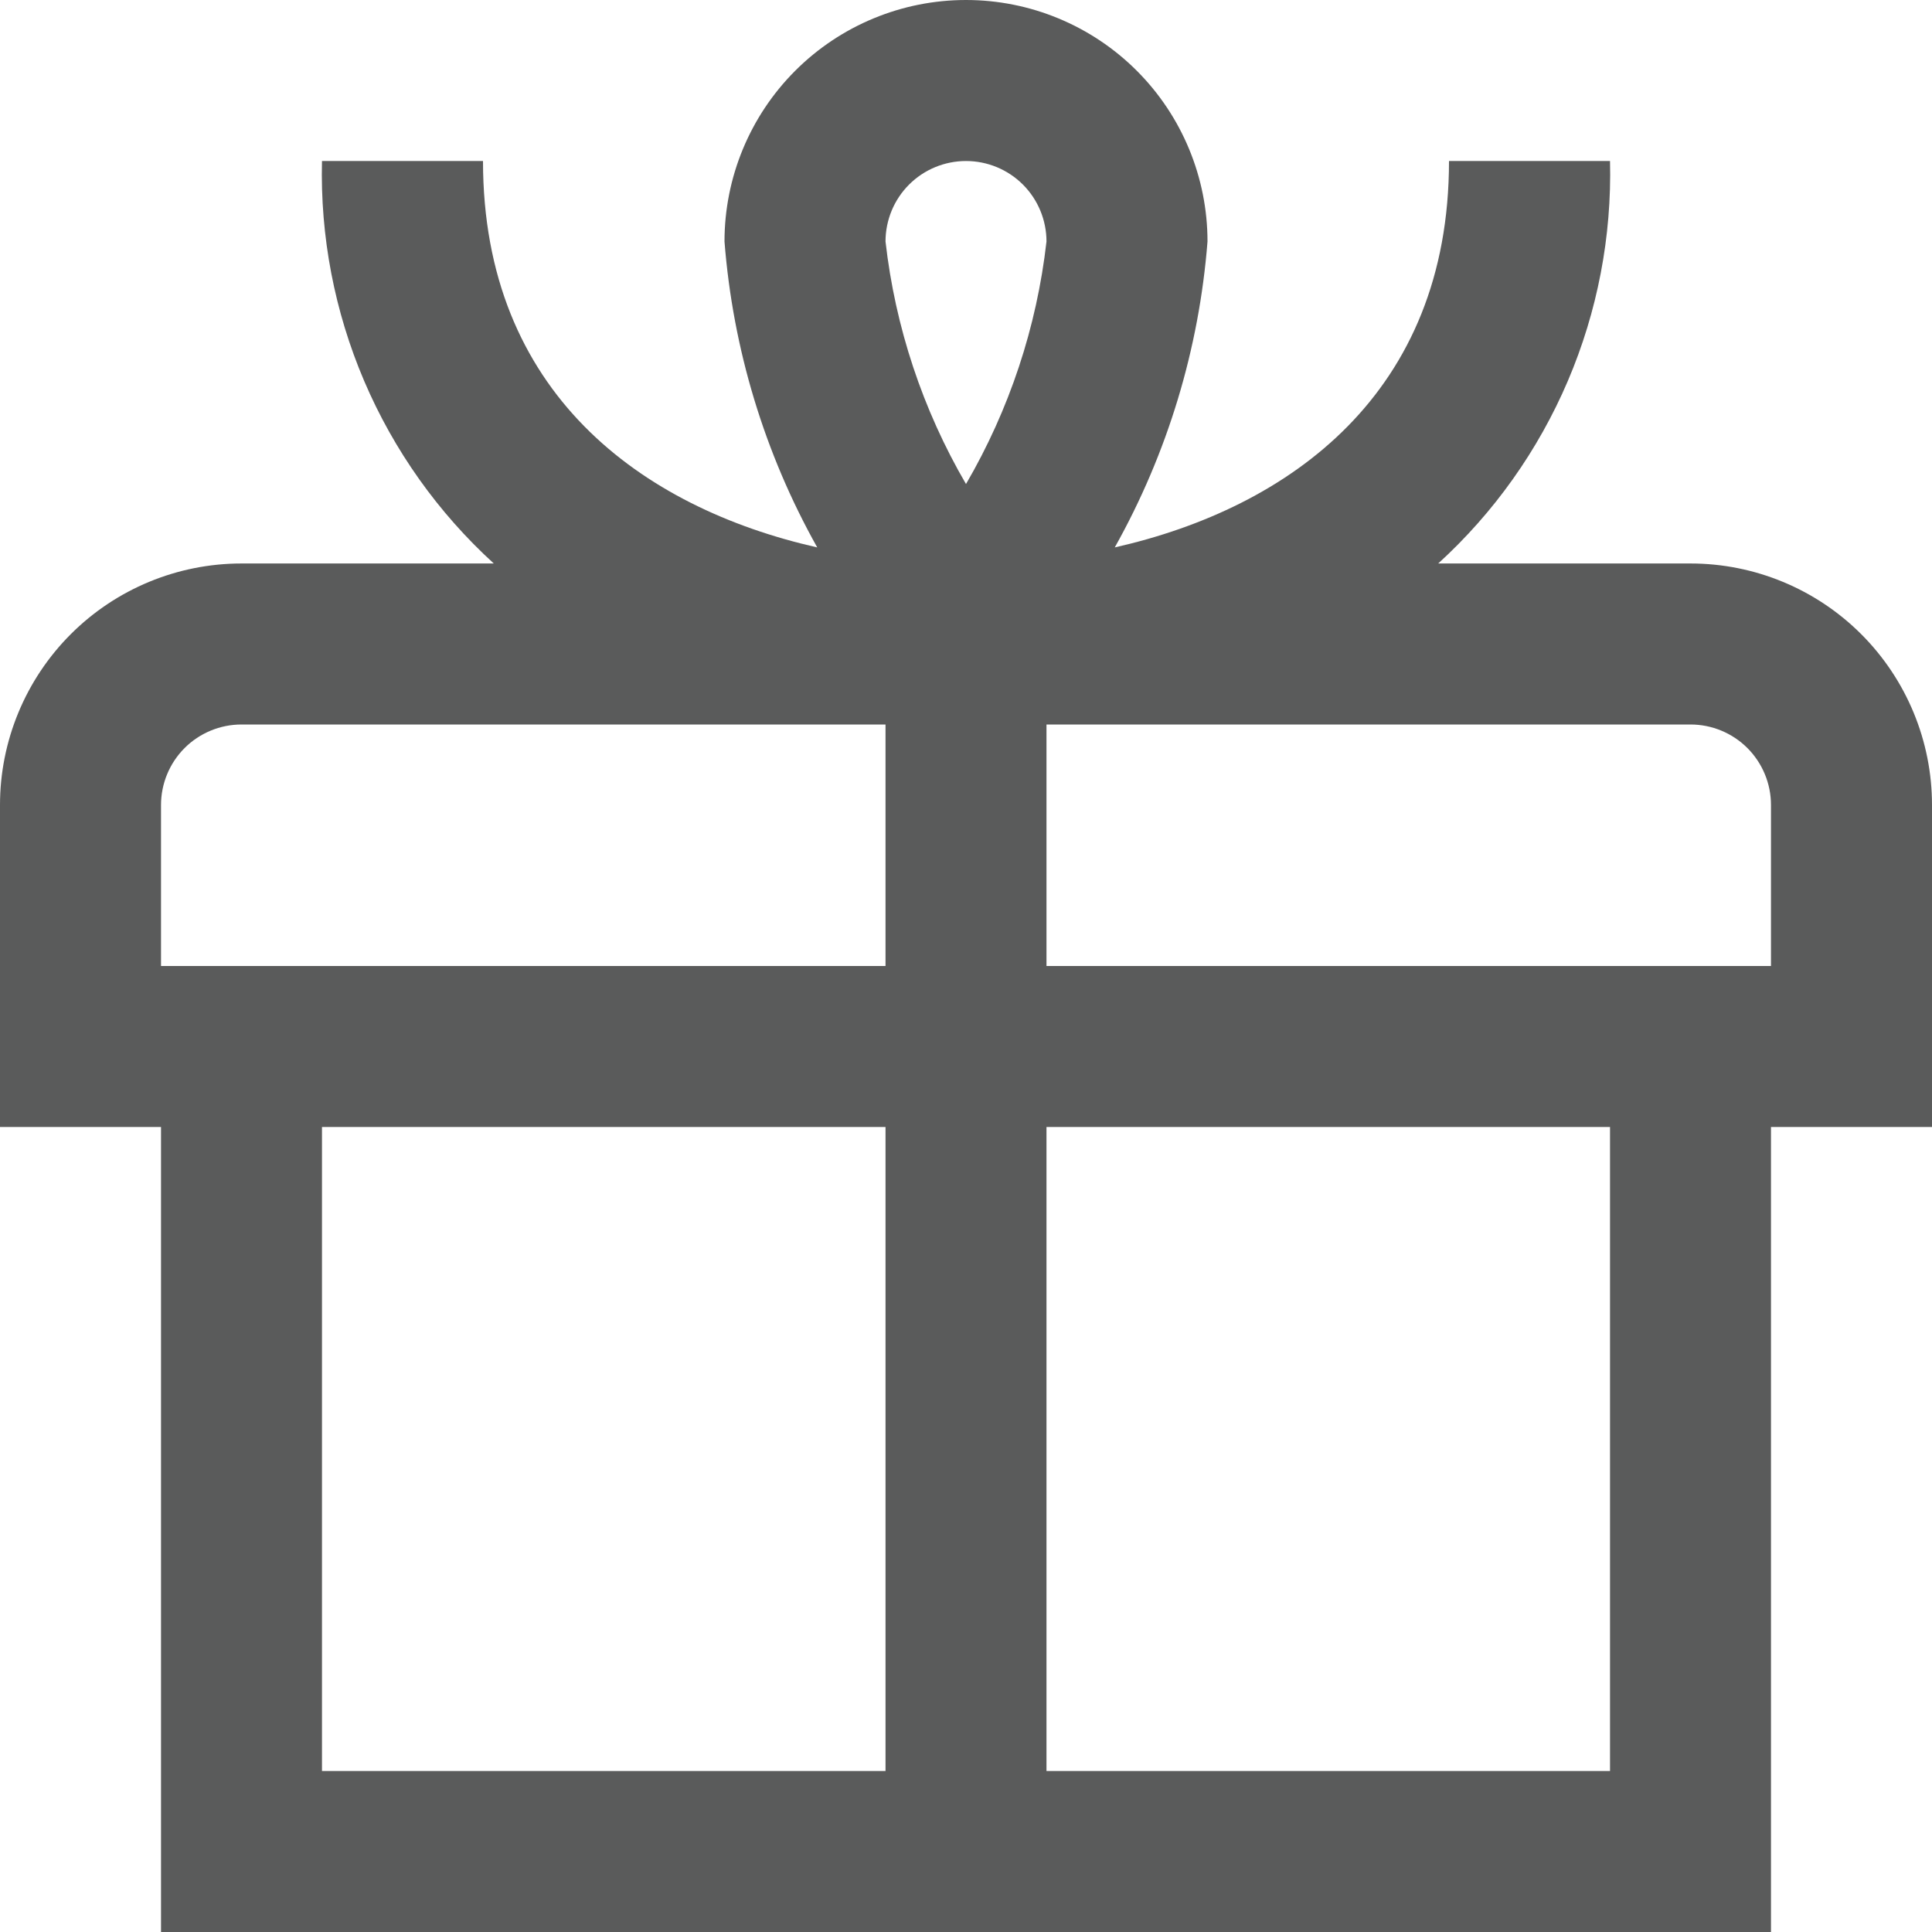 <?xml version="1.0" encoding="UTF-8"?> <svg xmlns="http://www.w3.org/2000/svg" width="41" height="41" viewBox="0 0 41 41" fill="none"> <path d="M35.875 11.958H30.521C31.705 10.879 32.643 9.557 33.272 8.084C33.901 6.61 34.206 5.018 34.167 3.417H30.75C30.75 8.338 27.383 10.774 23.657 11.617C24.776 9.621 25.447 7.406 25.625 5.125C25.625 3.766 25.085 2.462 24.124 1.501C23.163 0.54 21.859 0 20.5 0C19.141 0 17.837 0.54 16.876 1.501C15.915 2.462 15.375 3.766 15.375 5.125C15.553 7.406 16.224 9.621 17.343 11.617C13.617 10.774 10.25 8.338 10.25 3.417H6.833C6.794 5.018 7.099 6.61 7.728 8.084C8.357 9.557 9.295 10.879 10.479 11.958H5.125C3.766 11.958 2.462 12.498 1.501 13.459C0.54 14.421 0 15.724 0 17.083L0 23.917H3.417V41H37.583V23.917H41V17.083C41 15.724 40.46 14.421 39.499 13.459C38.538 12.498 37.234 11.958 35.875 11.958ZM20.5 3.417C20.953 3.417 21.388 3.597 21.708 3.917C22.028 4.237 22.208 4.672 22.208 5.125C22.002 6.941 21.42 8.694 20.5 10.272C19.58 8.694 18.998 6.941 18.792 5.125C18.792 4.672 18.972 4.237 19.292 3.917C19.612 3.597 20.047 3.417 20.5 3.417ZM3.417 17.083C3.417 16.63 3.597 16.196 3.917 15.875C4.237 15.555 4.672 15.375 5.125 15.375H18.792V20.5H3.417V17.083ZM6.833 23.917H18.792V37.583H6.833V23.917ZM34.167 37.583H22.208V23.917H34.167V37.583ZM37.583 20.5H22.208V15.375H35.875C36.328 15.375 36.763 15.555 37.083 15.875C37.403 16.196 37.583 16.63 37.583 17.083V20.5Z" fill="#5A5B5B"></path> </svg> 